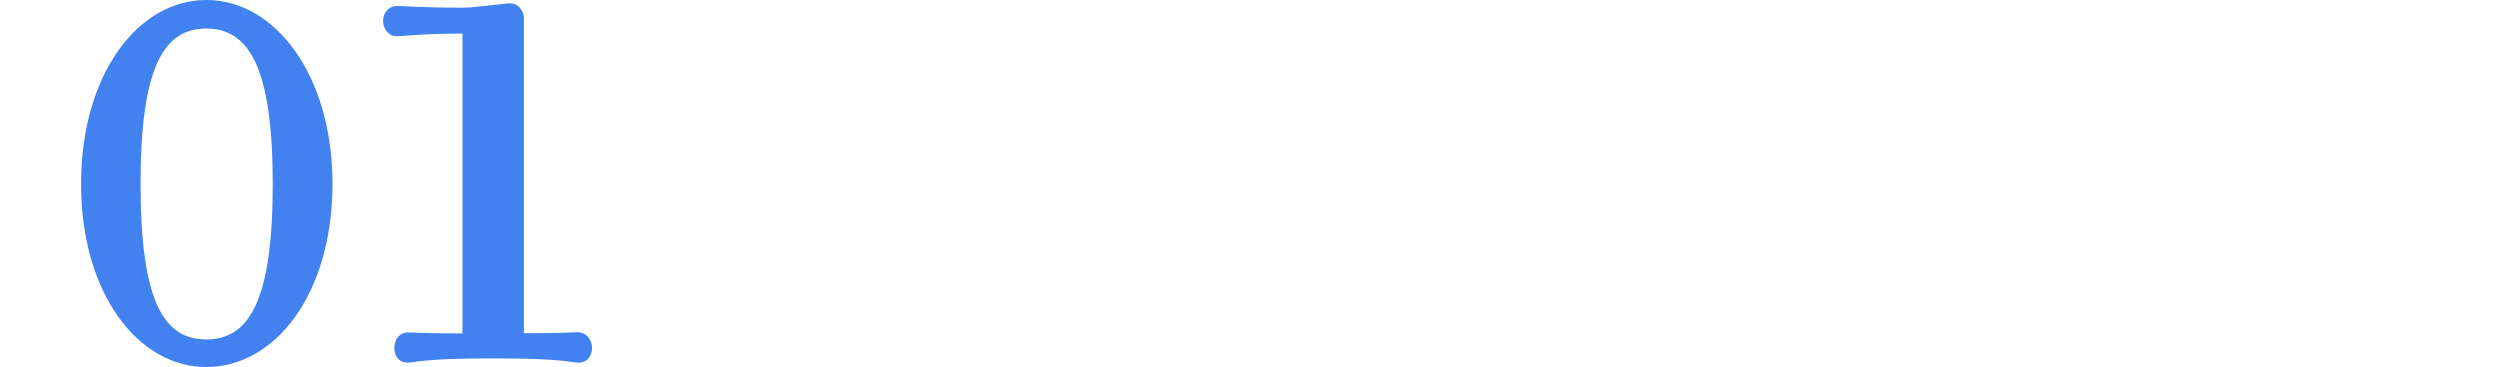 <?xml version="1.0" encoding="UTF-8"?>
<svg id="_レイヤー_2" data-name="レイヤー_2" xmlns="http://www.w3.org/2000/svg" viewBox="0 0 104.22 15.3">
  <defs>
    <style>
      .cls-1 {
        fill: none;
      }

      .cls-2 {
        fill: #4182f0;
      }
    </style>
  </defs>
  <g id="_ポップアップ" data-name="ポップアップ">
    <g>
      <g>
        <path class="cls-2" d="M8.6,15.3c-2.84,0-5.22-3.06-5.22-7.63S5.75,0,8.6,0s5.26,3.1,5.26,7.67-2.38,7.63-5.26,7.63ZM8.6,1.19c-1.76,0-2.74,1.58-2.74,6.48s.97,6.48,2.74,6.48,2.77-1.58,2.77-6.48-1.01-6.48-2.77-6.48Z"/>
        <path class="cls-2" d="M24.14,13.86c.25,0,.54.25.54.65s-.29.61-.54.61c-.36,0-.58-.18-3.53-.18h-.14c-2.92,0-3.13.18-3.49.18-.29,0-.54-.22-.54-.61s.25-.65.54-.65c.36,0,.58.04,2.3.04V1.4c-1.73,0-2.41.11-2.77.11-.25,0-.54-.25-.54-.65,0-.36.29-.61.54-.61.36,0,1.04.07,2.77.07.58,0,1.69-.18,2.02-.18.25,0,.54.25.54.65v13.1c1.73,0,1.94-.04,2.3-.04Z"/>
      </g>
      <rect class="cls-1" y="3.72" width="104.22" height="10.43"/>
    </g>
  </g>
</svg>